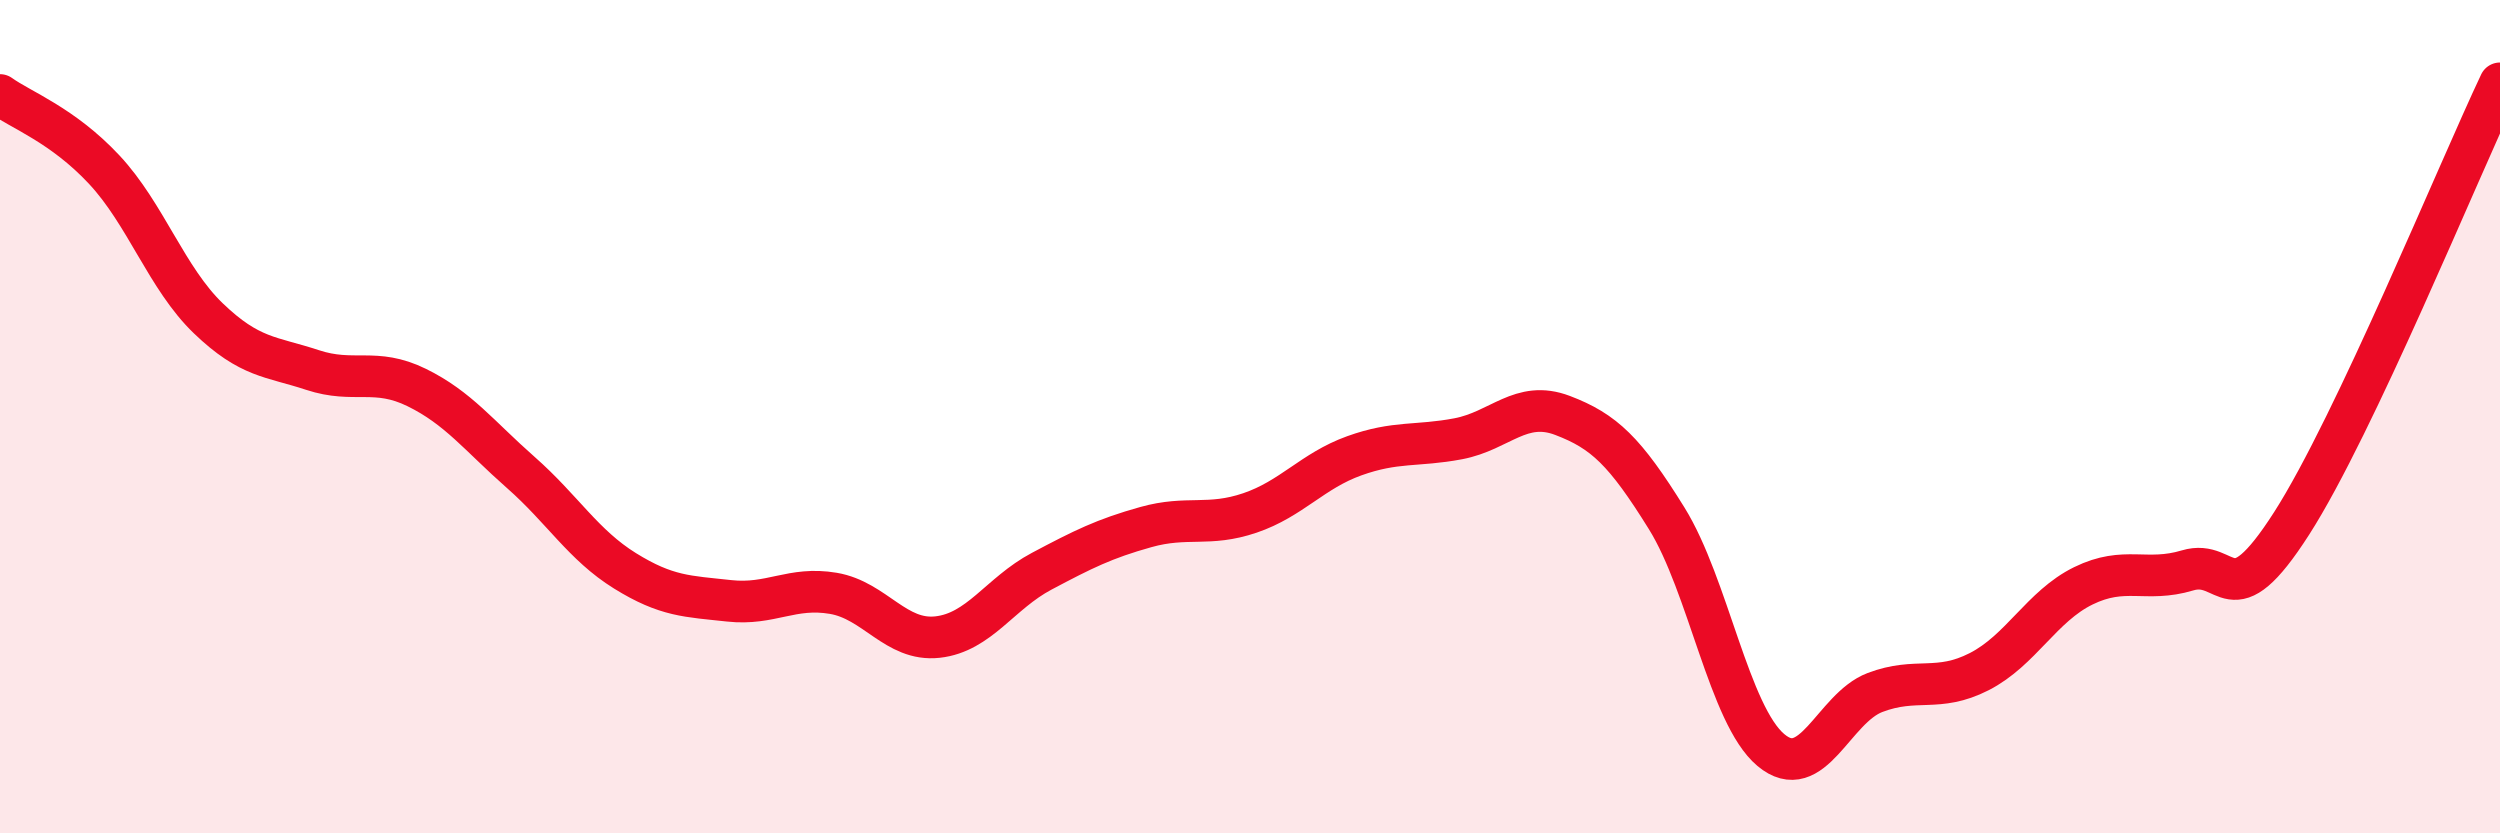 
    <svg width="60" height="20" viewBox="0 0 60 20" xmlns="http://www.w3.org/2000/svg">
      <path
        d="M 0,2.28 C 0.5,2.64 1.5,3 2.5,4.07 C 3.5,5.14 4,6.68 5,7.64 C 6,8.6 6.5,8.55 7.5,8.88 C 8.5,9.21 9,8.81 10,9.3 C 11,9.79 11.5,10.46 12.5,11.34 C 13.5,12.22 14,13.08 15,13.7 C 16,14.32 16.5,14.31 17.5,14.42 C 18.5,14.53 19,14.07 20,14.24 C 21,14.41 21.5,15.4 22.5,15.29 C 23.5,15.18 24,14.24 25,13.71 C 26,13.18 26.5,12.93 27.5,12.65 C 28.5,12.37 29,12.65 30,12.31 C 31,11.97 31.5,11.3 32.5,10.94 C 33.5,10.58 34,10.72 35,10.53 C 36,10.34 36.5,9.59 37.5,9.97 C 38.5,10.35 39,10.83 40,12.44 C 41,14.05 41.5,17.16 42.5,18 C 43.5,18.84 44,17 45,16.62 C 46,16.24 46.5,16.63 47.5,16.12 C 48.5,15.61 49,14.55 50,14.06 C 51,13.57 51.5,13.99 52.5,13.69 C 53.5,13.39 53.5,14.9 55,12.56 C 56.5,10.22 59,4.11 60,2L60 20L0 20Z"
        fill="#EB0A25"
        opacity="0.1"
        stroke-linecap="round"
        stroke-linejoin="round"
      />
      <path
        d="M 0,2.28 C 0.5,2.64 1.5,3 2.5,4.07 C 3.5,5.14 4,6.68 5,7.64 C 6,8.6 6.5,8.55 7.5,8.88 C 8.5,9.21 9,8.81 10,9.3 C 11,9.79 11.5,10.46 12.5,11.34 C 13.5,12.22 14,13.08 15,13.7 C 16,14.32 16.5,14.31 17.5,14.42 C 18.5,14.53 19,14.07 20,14.24 C 21,14.41 21.5,15.4 22.5,15.29 C 23.5,15.18 24,14.24 25,13.71 C 26,13.18 26.5,12.93 27.5,12.65 C 28.5,12.37 29,12.65 30,12.31 C 31,11.97 31.5,11.3 32.5,10.94 C 33.5,10.58 34,10.72 35,10.53 C 36,10.34 36.5,9.59 37.5,9.97 C 38.5,10.35 39,10.83 40,12.44 C 41,14.05 41.5,17.16 42.5,18 C 43.5,18.84 44,17 45,16.62 C 46,16.24 46.5,16.63 47.5,16.12 C 48.5,15.61 49,14.55 50,14.06 C 51,13.57 51.5,13.99 52.5,13.69 C 53.5,13.39 53.5,14.9 55,12.56 C 56.5,10.22 59,4.11 60,2"
        stroke="#EB0A25"
        stroke-width="1"
        fill="none"
        stroke-linecap="round"
        stroke-linejoin="round"
      />
    </svg>
  